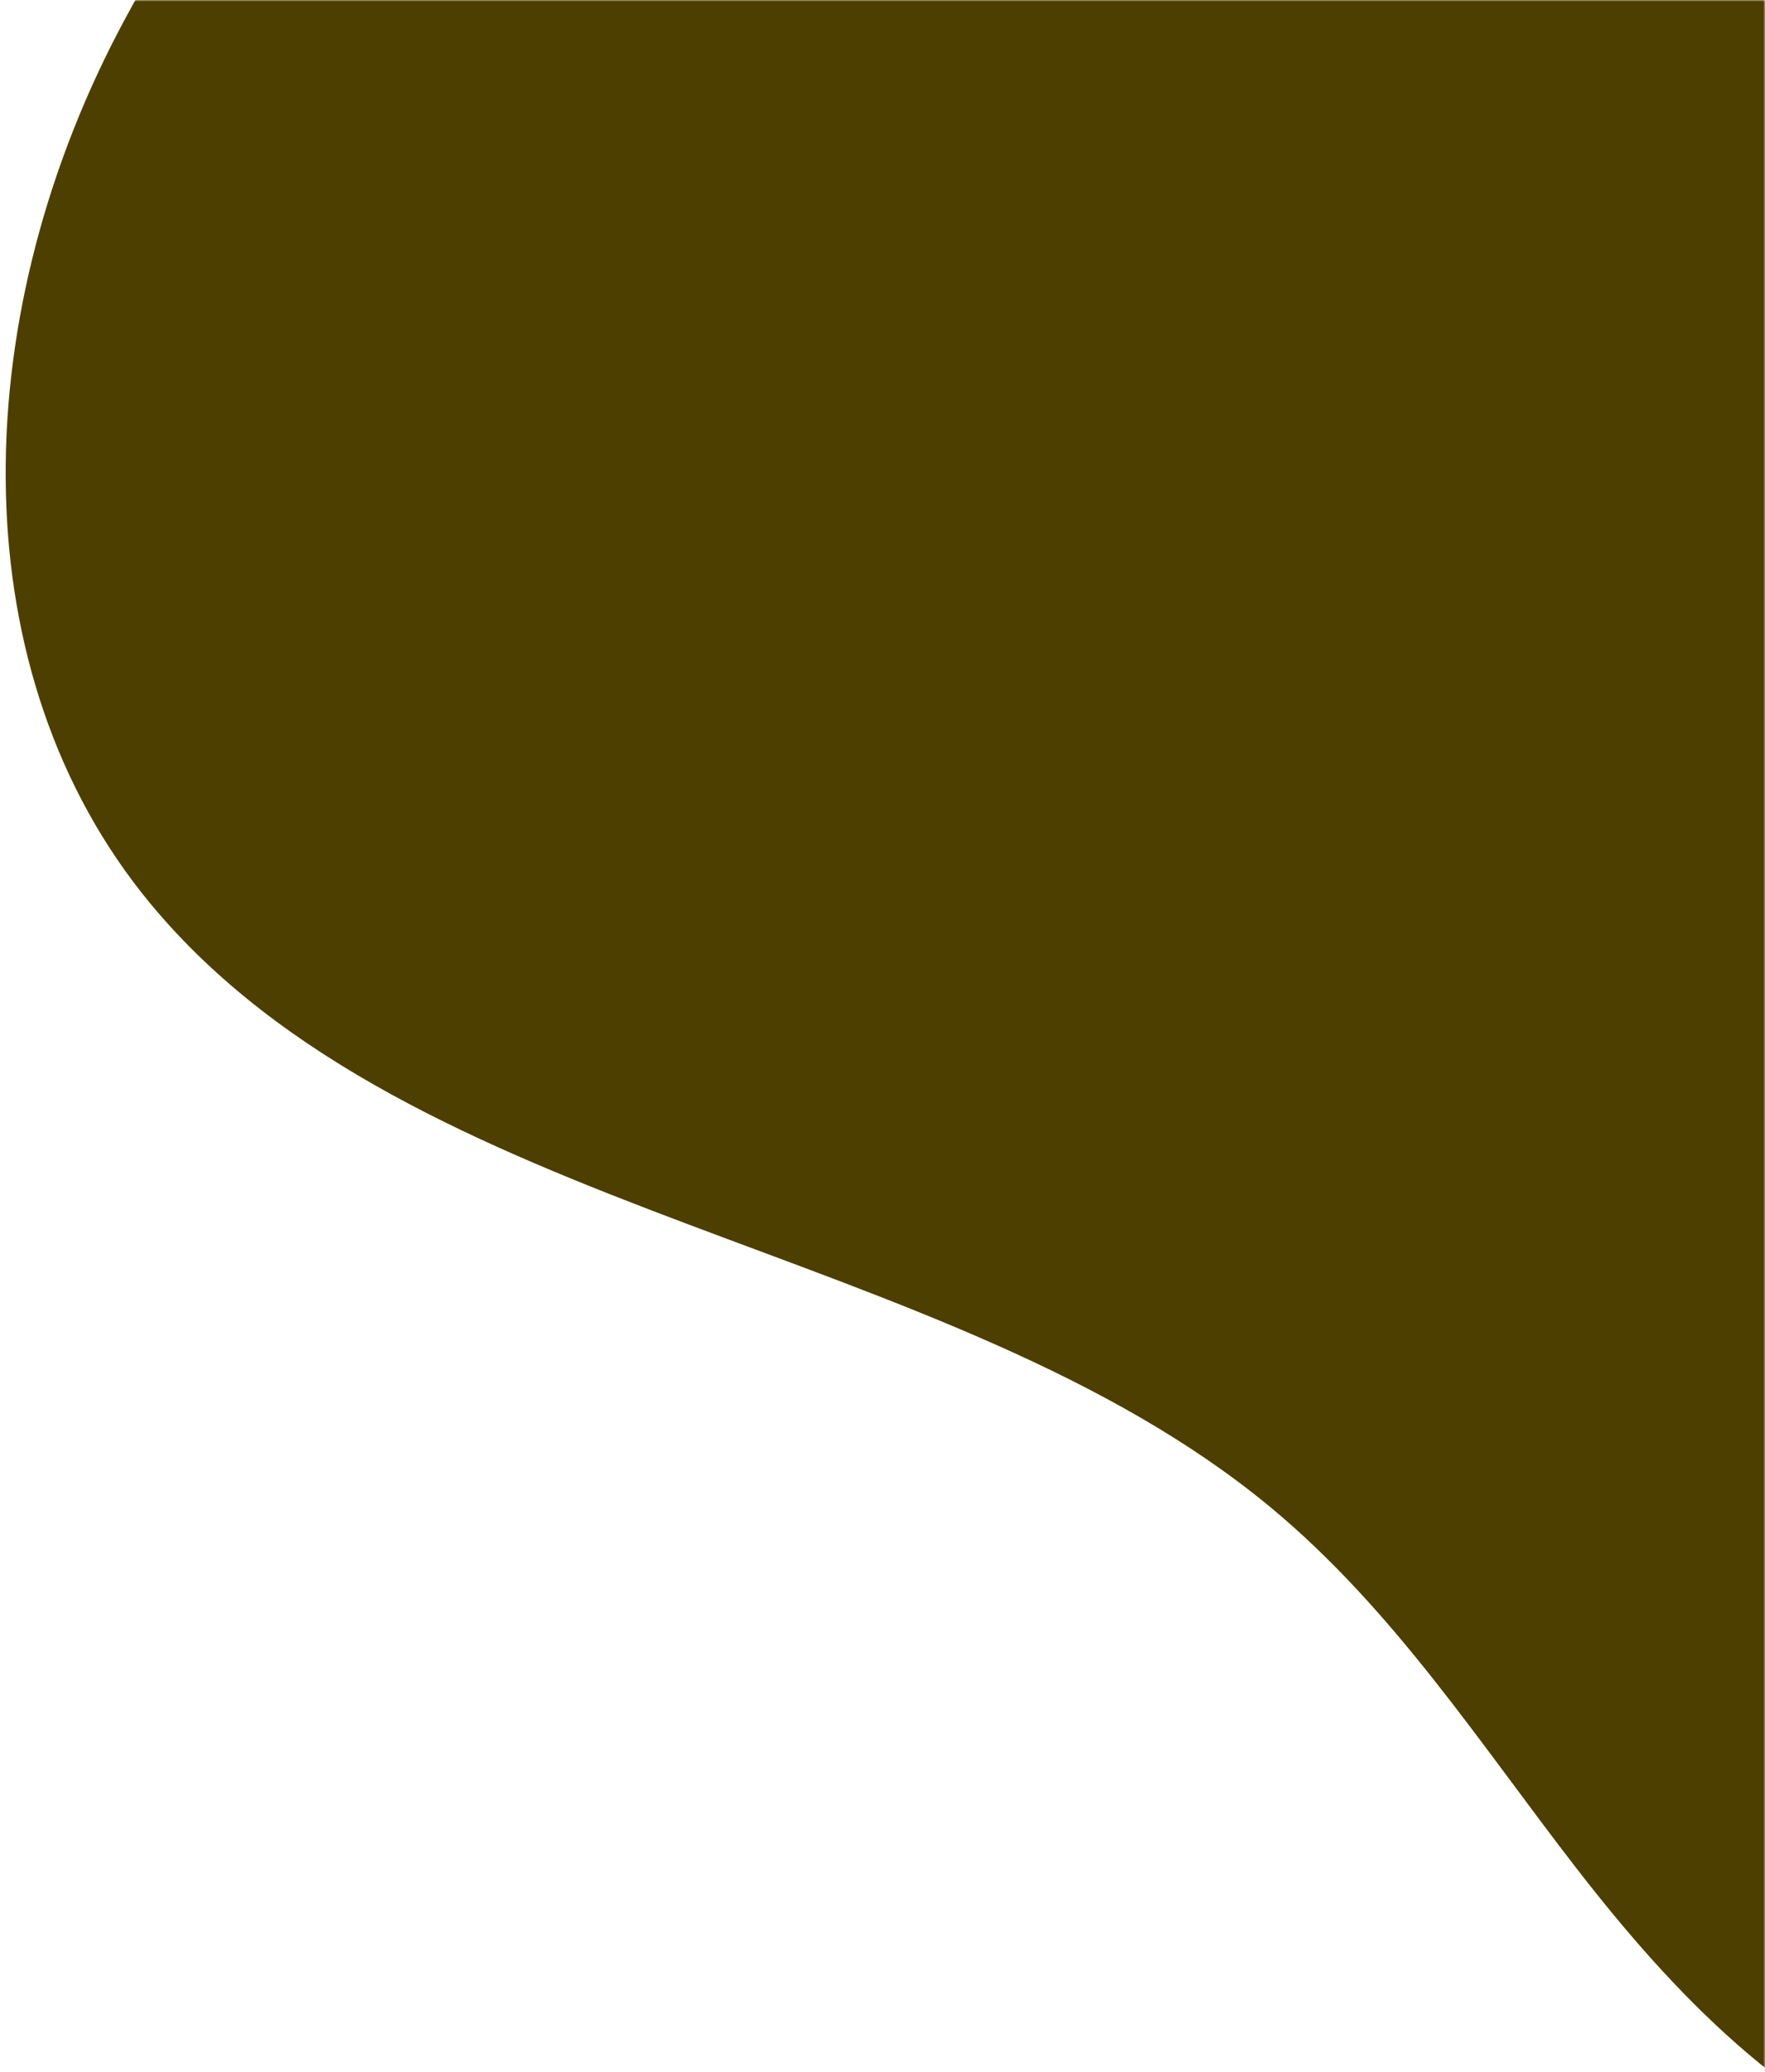 <svg width="518" height="608" viewBox="0 0 518 608" fill="none" xmlns="http://www.w3.org/2000/svg">
<mask id="mask0_4004_2762" style="mask-type:alpha" maskUnits="userSpaceOnUse" x="0" y="0" width="518" height="608">
<rect width="518" height="608" fill="#C71EFF"/>
</mask>
<g mask="url(#mask0_4004_2762)">
<path d="M567.86 -225.499C476.11 -265.308 355.755 -242.333 255.415 -192.547C163.234 -146.804 79.716 -76.912 34.761 9.205C-10.214 95.333 -11.498 197.934 44.163 265.148C121.089 358.051 278.548 364.117 372.789 442.163C409.037 472.17 434.303 511.571 462.665 548.161C491.036 584.768 524.304 619.891 570.529 636.963C616.754 654.035 678.698 648.914 719.743 613.435C759.218 579.321 769.912 526.129 761.089 482.011C752.267 437.894 727.445 400.02 706.447 360.917C685.468 321.804 667.755 278.59 674.605 232.149C681.245 187.063 710.062 144.796 729.081 101.118C781.699 -19.59 675.738 -178.72 567.86 -225.499Z" fill="#4D3F00"/>
</g>
</svg>
